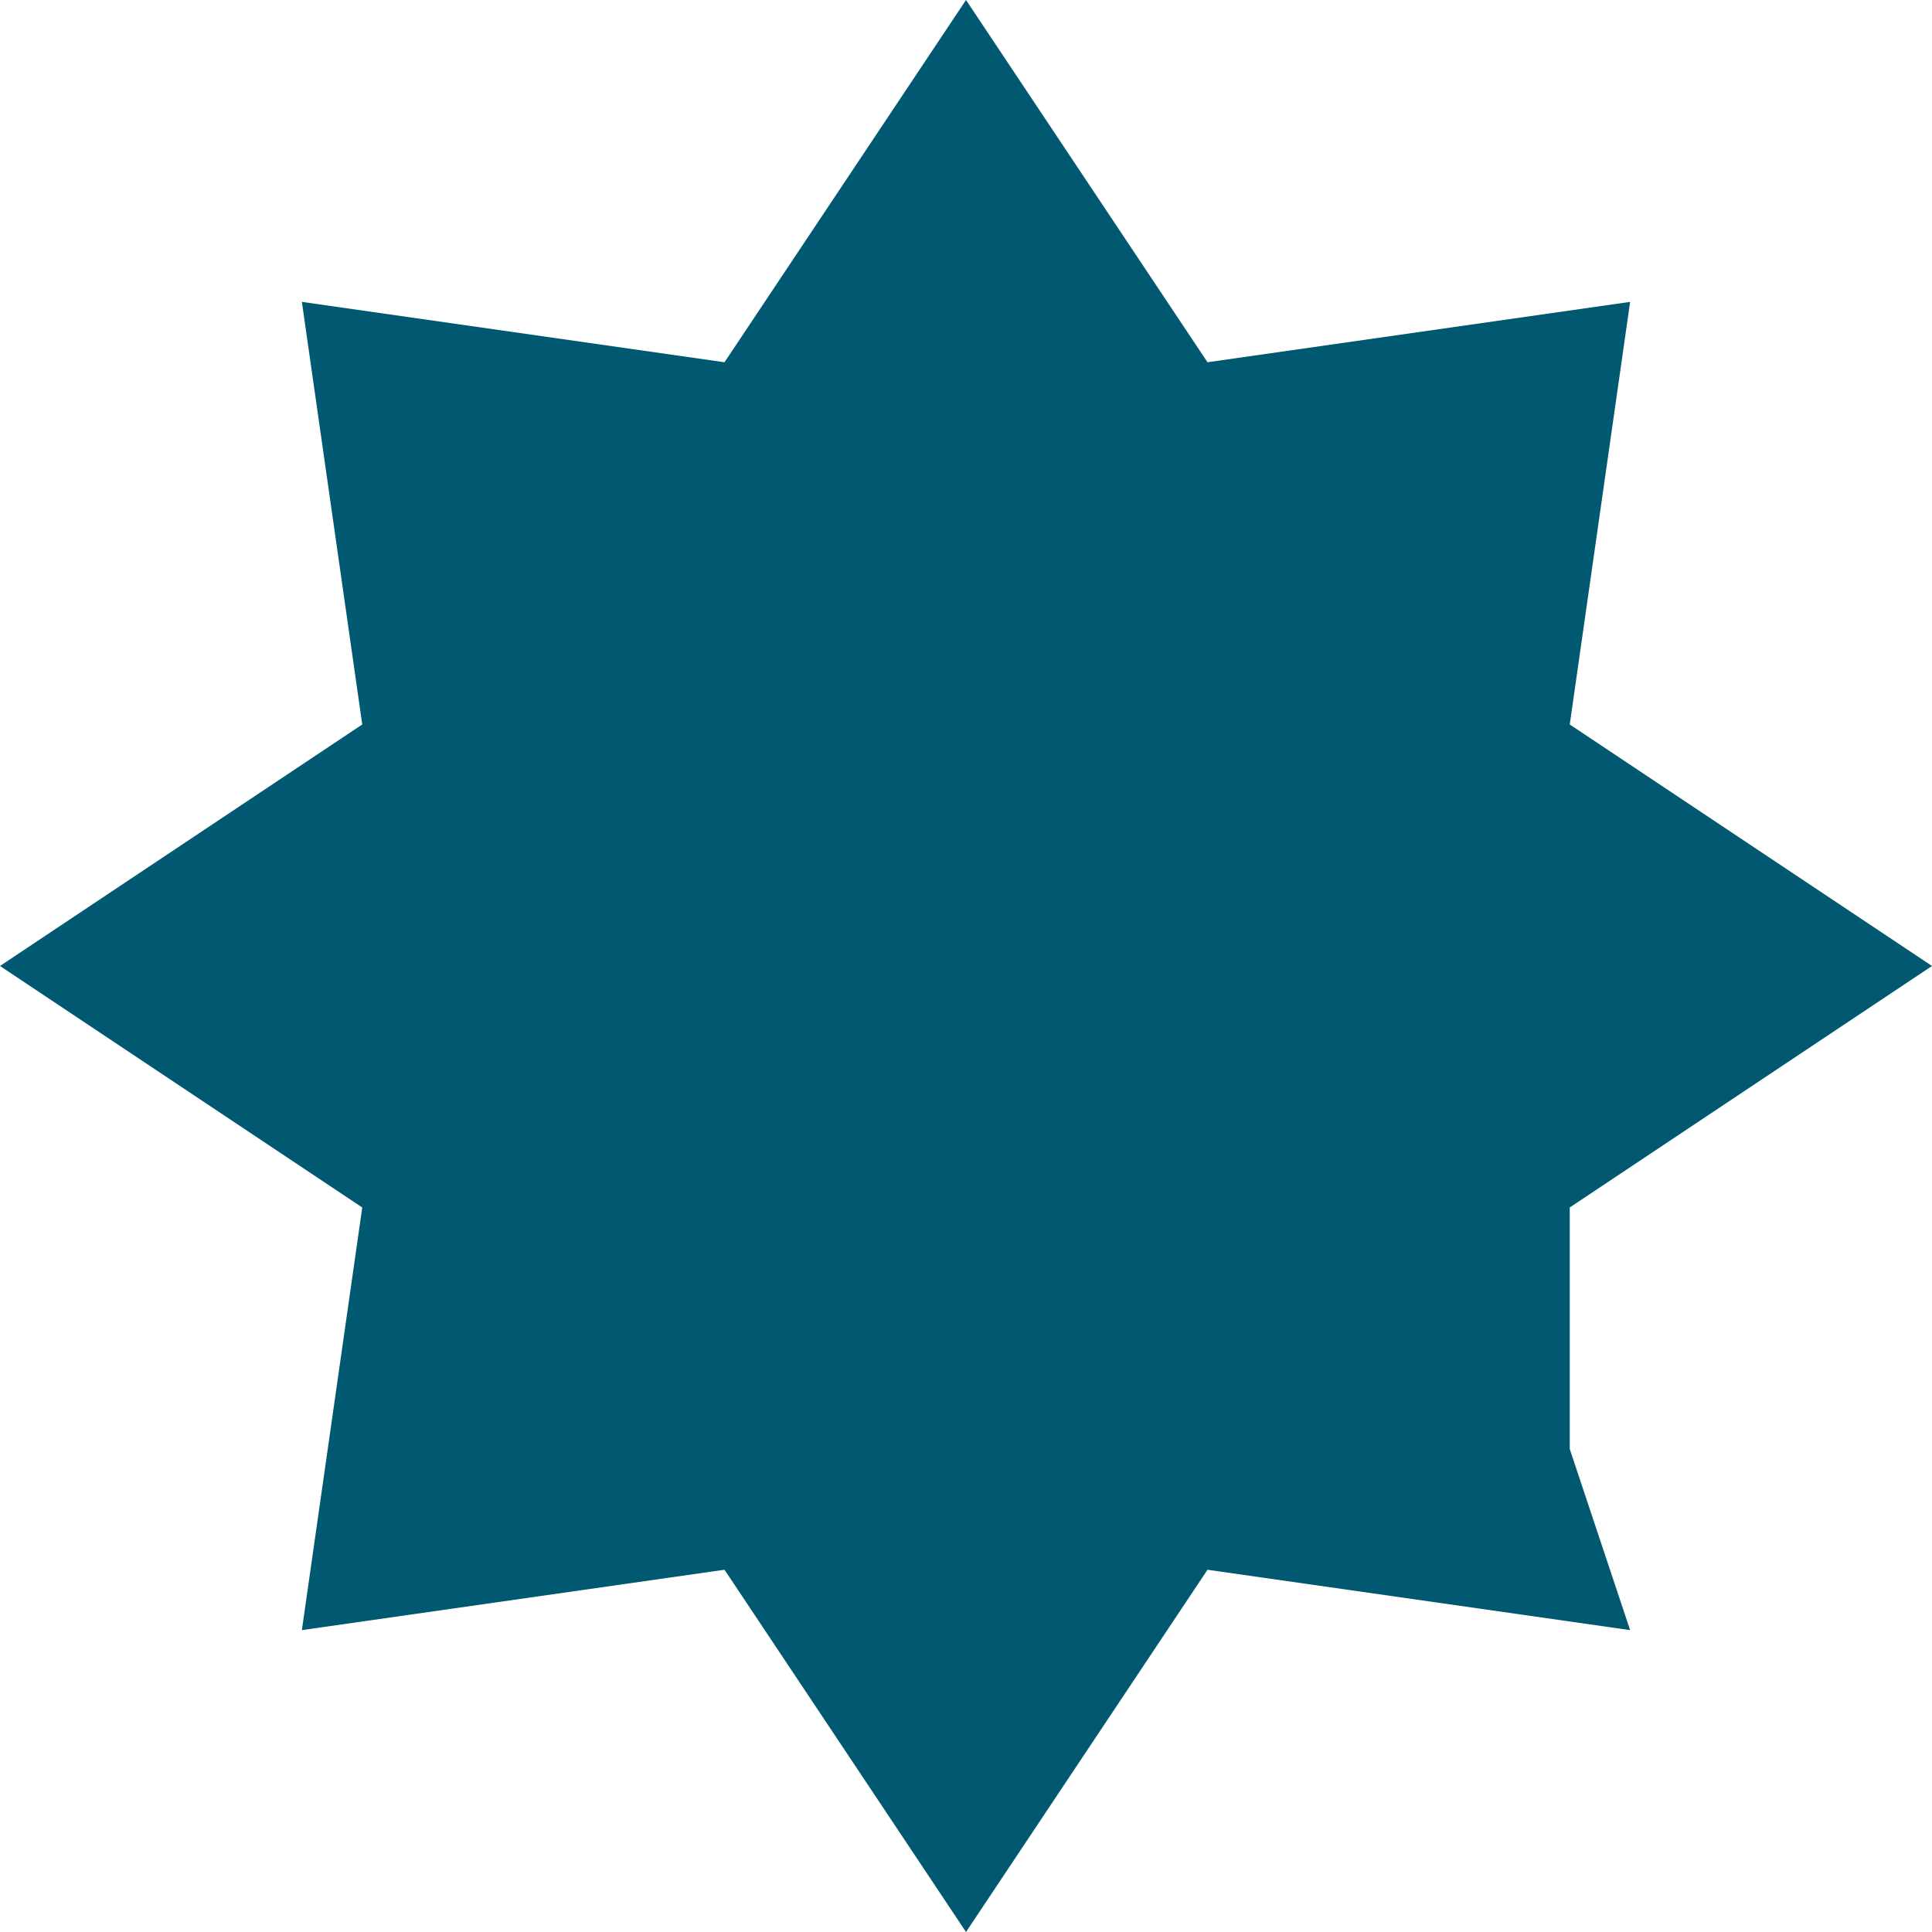 <svg width="20" height="20" xmlns="http://www.w3.org/2000/svg"><path d="M80.625 140.834v2.5l.625 1.875-4.375-.625-2.5 3.75-2.5-3.75-4.375.625.625-4.375-3.75-2.5 3.75-2.5-.625-4.375 4.375.625 2.5-3.75 2.5 3.75 4.375-.625-.625 4.375 3.75 2.5z" style="fill:#005971;fill-opacity:1;stroke-width:.625" transform="translate(-64.375 -128.334)"/></svg>